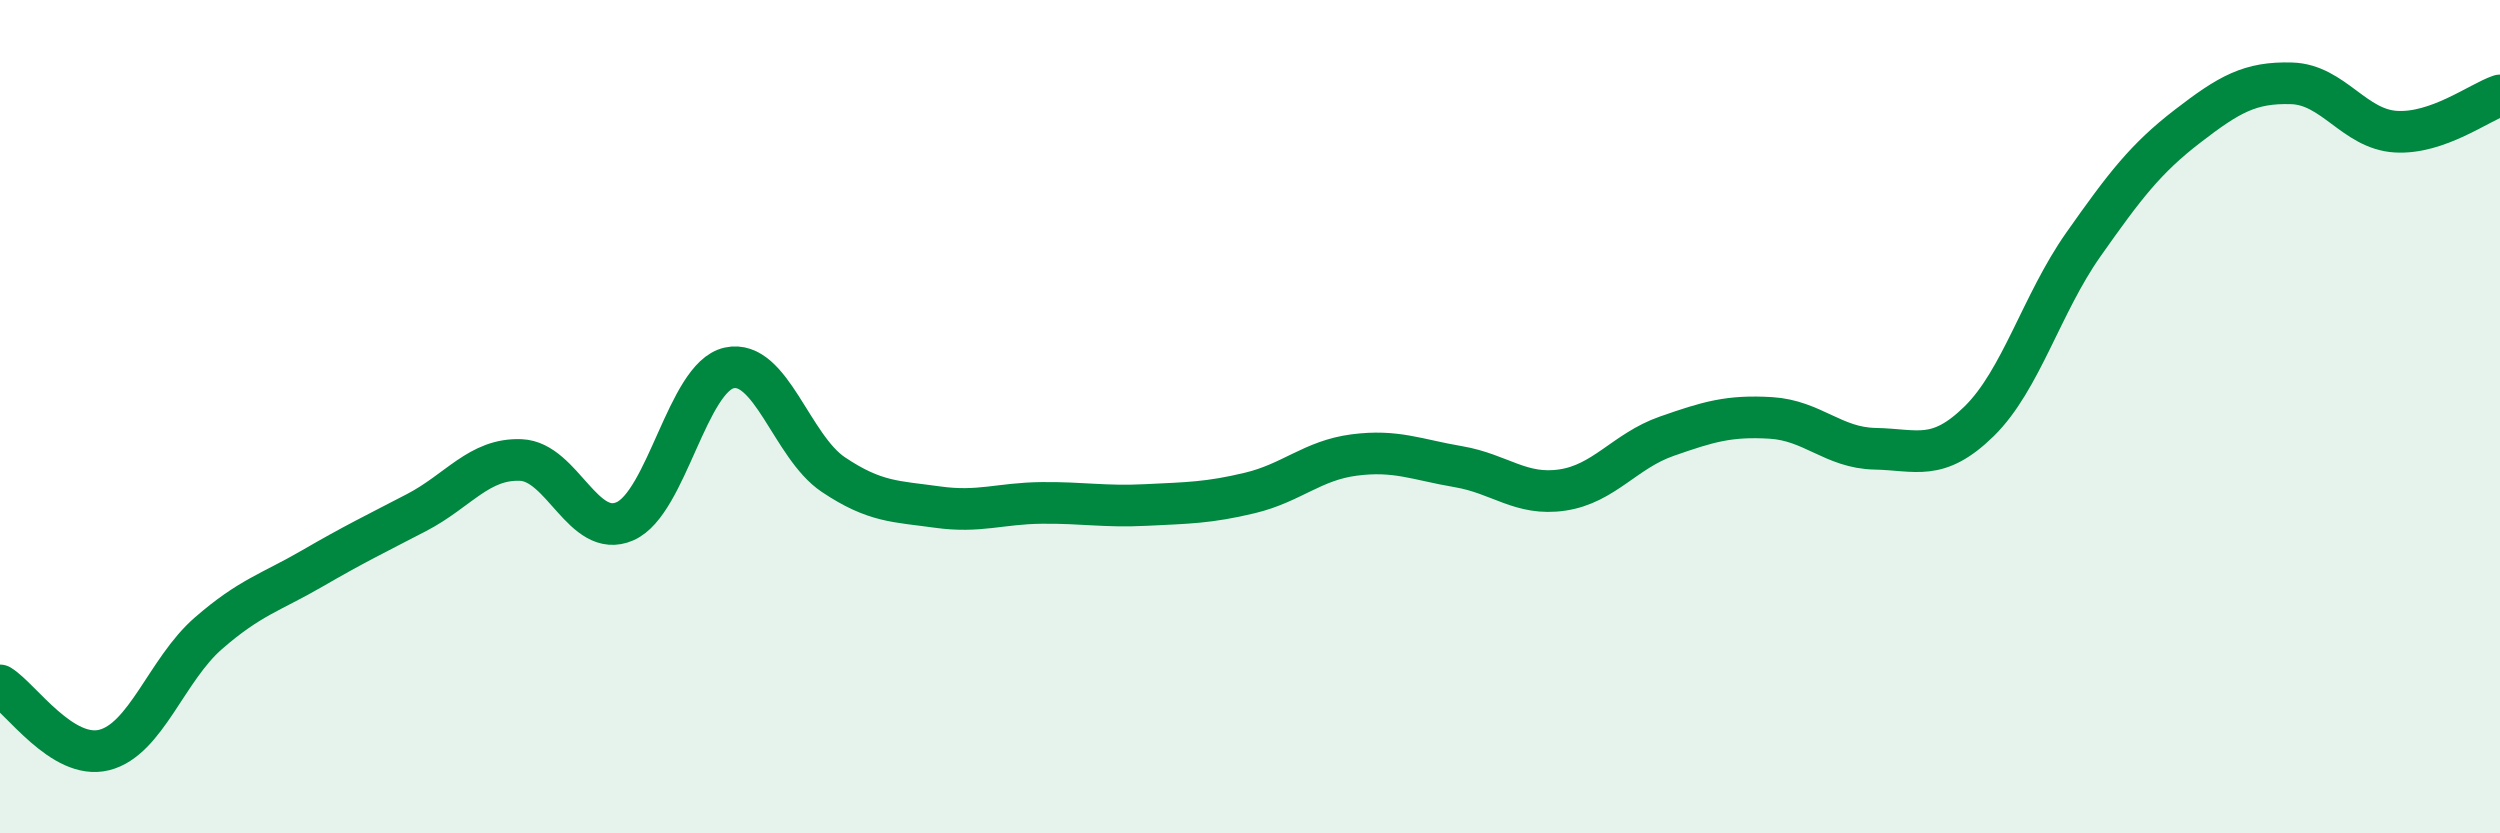 
    <svg width="60" height="20" viewBox="0 0 60 20" xmlns="http://www.w3.org/2000/svg">
      <path
        d="M 0,16.45 C 0.5,16.76 1.5,18.25 2.5,18 C 3.5,17.75 4,16.07 5,15.2 C 6,14.33 6.5,14.22 7.5,13.64 C 8.5,13.06 9,12.82 10,12.3 C 11,11.78 11.5,11 12.5,11.04 C 13.5,11.08 14,12.95 15,12.51 C 16,12.07 16.5,9.05 17.5,8.83 C 18.5,8.61 19,10.72 20,11.39 C 21,12.06 21.5,12.03 22.5,12.17 C 23.5,12.31 24,12.08 25,12.07 C 26,12.06 26.5,12.17 27.5,12.12 C 28.5,12.07 29,12.07 30,11.83 C 31,11.59 31.5,11.05 32.5,10.92 C 33.5,10.79 34,11.03 35,11.2 C 36,11.37 36.5,11.91 37.5,11.76 C 38.5,11.61 39,10.82 40,10.47 C 41,10.12 41.5,9.97 42.5,10.03 C 43.5,10.09 44,10.75 45,10.77 C 46,10.79 46.5,11.09 47.5,10.11 C 48.5,9.13 49,7.29 50,5.87 C 51,4.45 51.5,3.8 52.5,3.03 C 53.5,2.26 54,1.97 55,2 C 56,2.03 56.5,3.1 57.5,3.16 C 58.5,3.22 59.5,2.46 60,2.29L60 20L0 20Z"
        fill="#008740"
        opacity="0.1"
        stroke-linecap="round"
        stroke-linejoin="round"
      />
      <path
        d="M 0,16.45 C 0.5,16.76 1.5,18.25 2.5,18 C 3.5,17.75 4,16.07 5,15.2 C 6,14.33 6.5,14.22 7.5,13.64 C 8.5,13.06 9,12.82 10,12.3 C 11,11.78 11.5,11 12.5,11.04 C 13.5,11.08 14,12.95 15,12.51 C 16,12.07 16.5,9.05 17.5,8.83 C 18.5,8.61 19,10.72 20,11.39 C 21,12.06 21.5,12.03 22.5,12.17 C 23.5,12.31 24,12.08 25,12.07 C 26,12.06 26.5,12.17 27.5,12.12 C 28.5,12.07 29,12.07 30,11.83 C 31,11.59 31.5,11.05 32.5,10.92 C 33.5,10.79 34,11.03 35,11.2 C 36,11.37 36.5,11.91 37.5,11.76 C 38.5,11.61 39,10.82 40,10.47 C 41,10.12 41.5,9.97 42.5,10.03 C 43.5,10.09 44,10.75 45,10.77 C 46,10.79 46.5,11.09 47.5,10.11 C 48.5,9.13 49,7.29 50,5.87 C 51,4.45 51.5,3.8 52.5,3.03 C 53.5,2.26 54,1.97 55,2 C 56,2.03 56.5,3.1 57.5,3.16 C 58.5,3.22 59.5,2.46 60,2.29"
        stroke="#008740"
        stroke-width="1"
        fill="none"
        stroke-linecap="round"
        stroke-linejoin="round"
      />
    </svg>
  